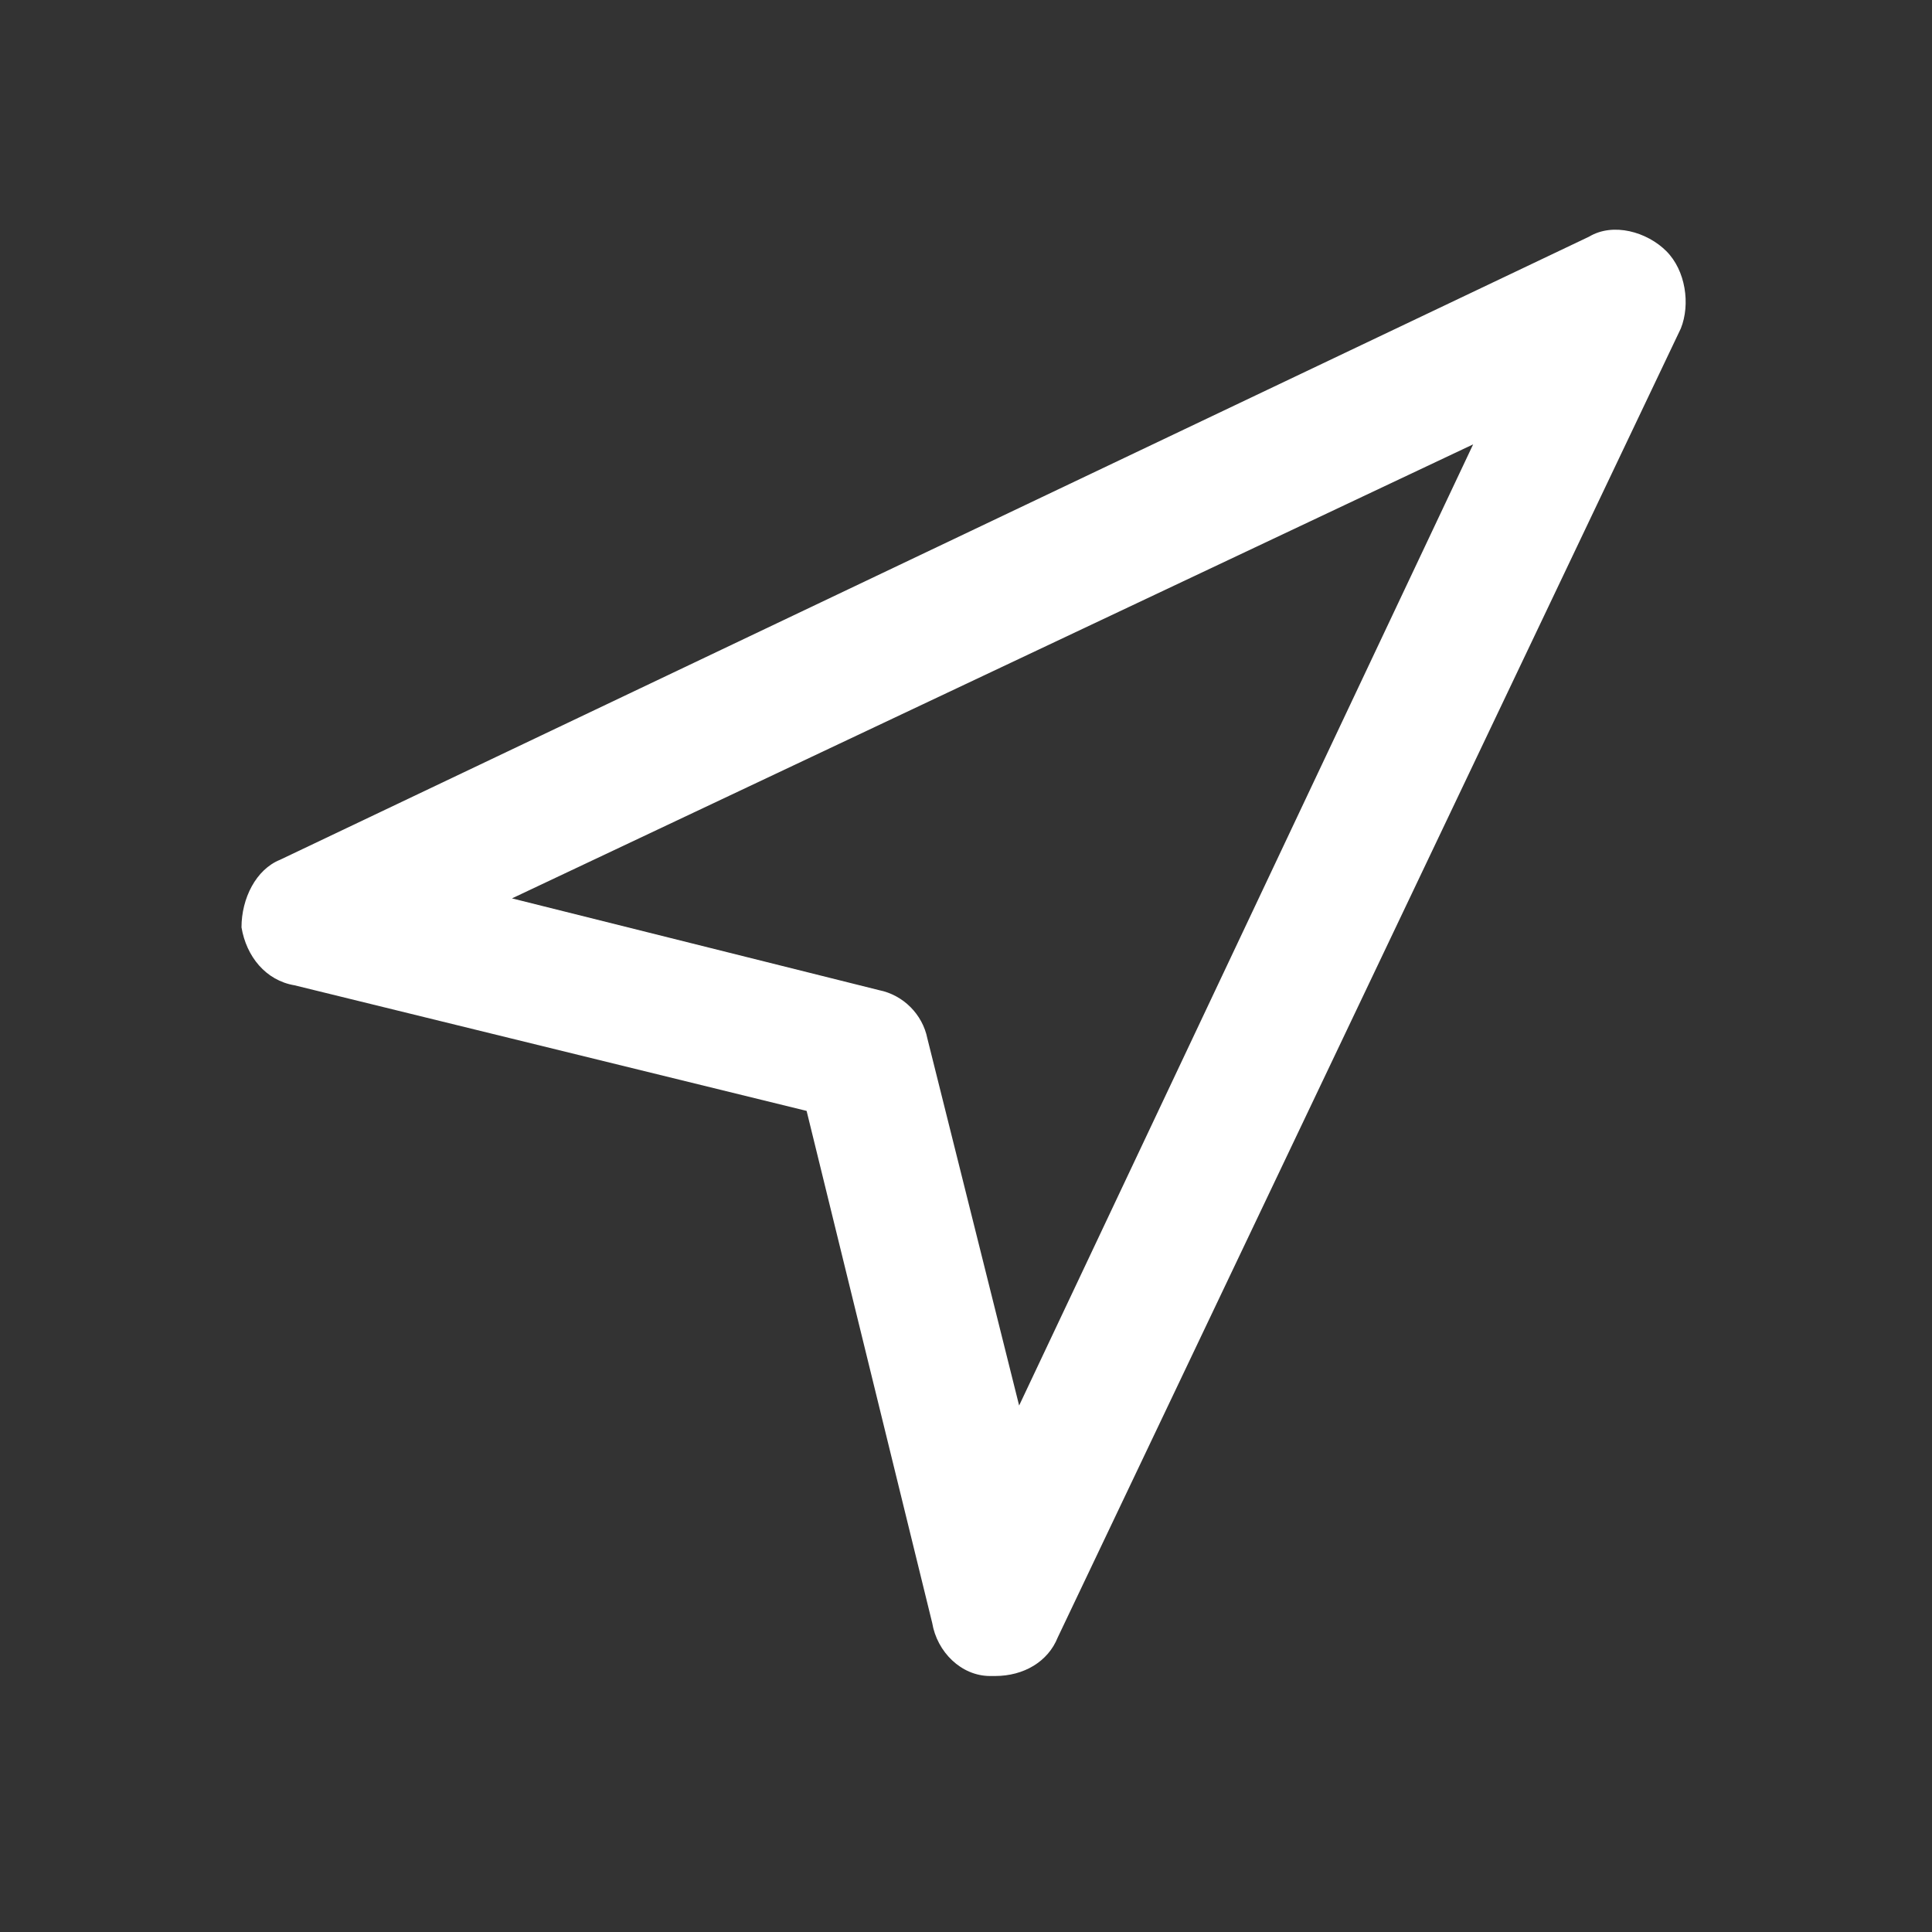 <?xml version="1.0" encoding="UTF-8"?>
<svg id="Ebene_1" xmlns="http://www.w3.org/2000/svg" version="1.1" viewBox="0 0 40 40">
  <rect x="0" y="0" width="40" height="40" fill="#333333" stroke="none"/>
  <!-- Generator: Adobe Illustrator 29.1.0, SVG Export Plug-In . SVG Version: 2.1.0 Build 142)  -->
  <path d="M10.6,18.6l7.6,1.9c.5.1.9.5,1,1l1.9,7.6,9.4-19.9-19.9,9.4ZM20.6,34.7s0,0-.1,0c-.6,0-1.1-.5-1.2-1.1l-2.6-10.6-10.6-2.6c-.6-.1-1-.6-1.1-1.2,0-.6.3-1.2.8-1.4l27.1-12.9c.5-.3,1.2-.1,1.6.3.4.4.5,1.1.3,1.6l-12.9,27.1c-.2.5-.7.8-1.3.8" fill="white"/>
</svg>